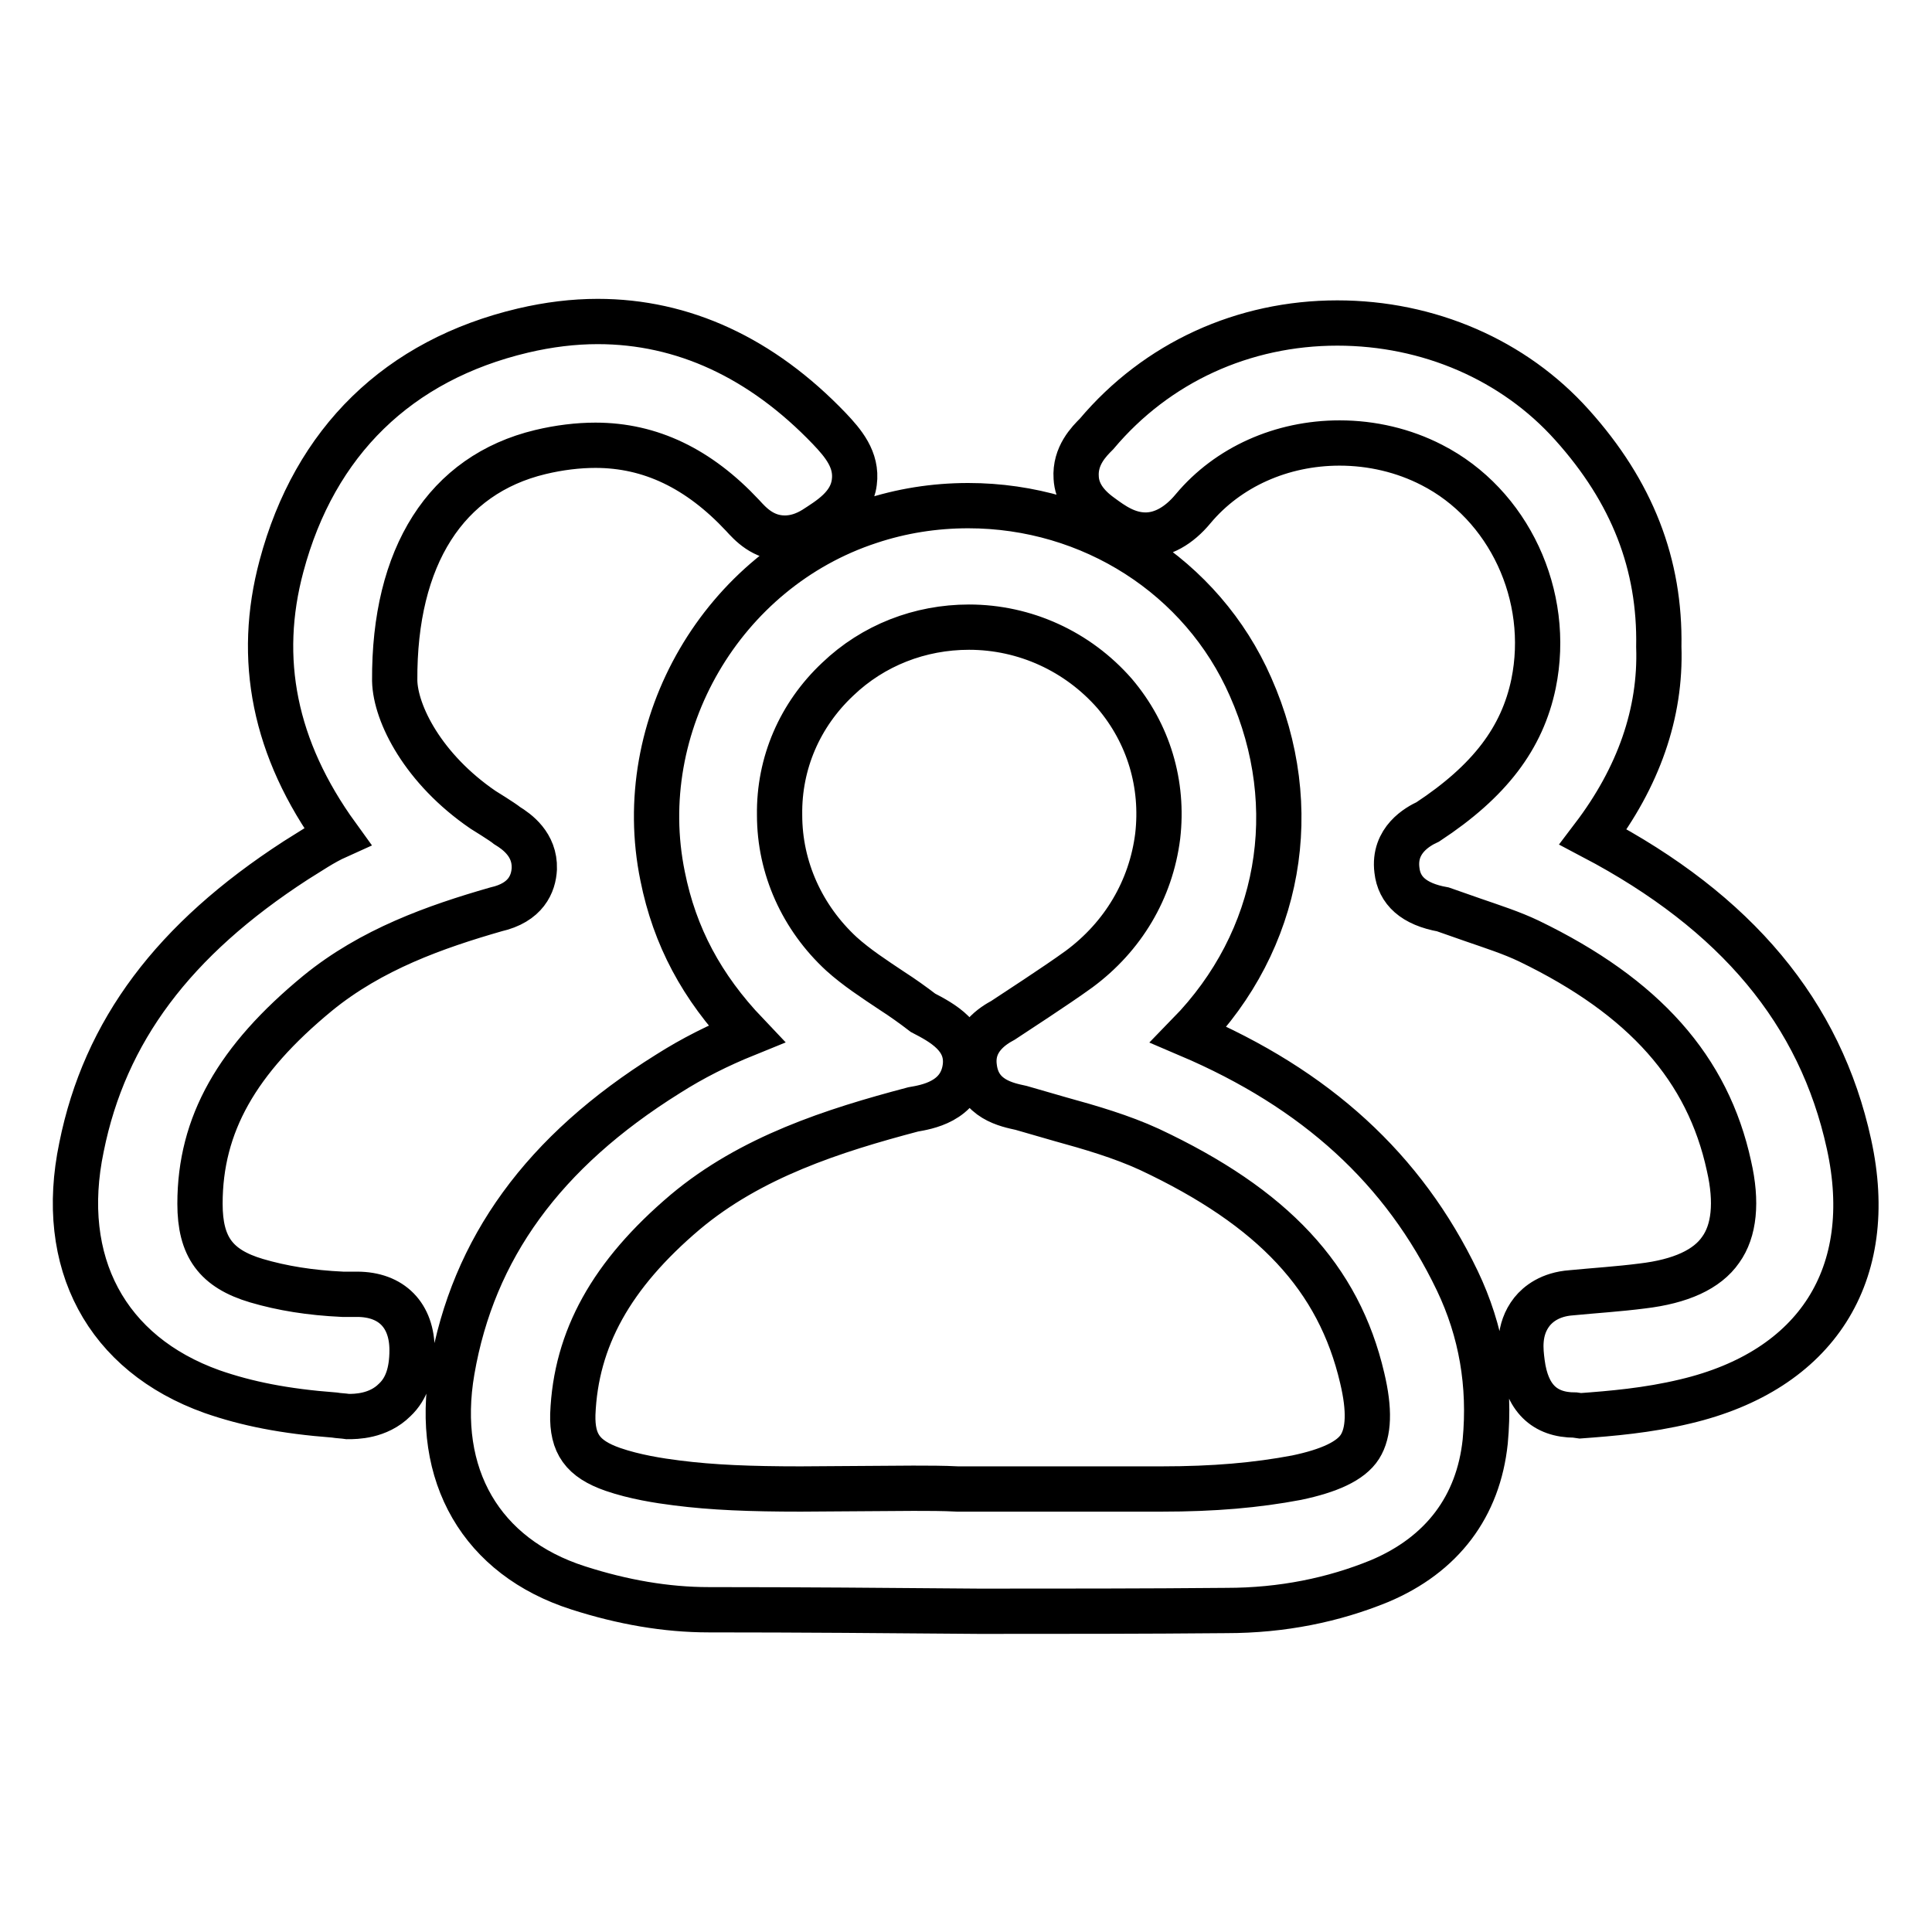 <?xml version="1.0" encoding="utf-8"?>
<!-- Svg Vector Icons : http://www.onlinewebfonts.com/icon -->
<!DOCTYPE svg PUBLIC "-//W3C//DTD SVG 1.1//EN" "http://www.w3.org/Graphics/SVG/1.1/DTD/svg11.dtd">
<svg version="1.1" xmlns="http://www.w3.org/2000/svg" xmlns:xlink="http://www.w3.org/1999/xlink" x="0px" y="0px" viewBox="0 0 256 256" enable-background="new 0 0 256 256" xml:space="preserve">
<g> <path stroke-width="6" fill-opacity="0" stroke="#000000"  d="M93.9,213.3c-5.6,0-11.4-1-17.3-2.9c-12.8-4.1-19.1-14.9-16.7-28.8c2.8-16.2,12.1-29,28.6-39.3 c3.3-2.1,6.7-3.8,10.4-5.3c-5.9-6.2-9.5-12.9-11.1-20.9c-4.1-20,7.9-40.6,27.4-47c4.2-1.4,8.6-2.1,13.1-2.1c16.3,0,31,9.4,37.4,24 c7.1,16,4,33.6-8.2,46.1c16.9,7.2,28.5,17.8,35.6,32.6c3.2,6.7,4.4,13.8,3.7,21.3c-0.9,8.6-5.7,15-14,18.5 c-6.1,2.5-12.9,3.9-20.3,3.9c-10.9,0.1-21.8,0.1-32.7,0.1C117.8,213.4,105.9,213.3,93.9,213.3L93.9,213.3z M128.4,83.1 c-6.5,0-12.7,2.4-17.4,6.9c-5,4.7-7.8,11.1-7.7,18c0,7,3,13.6,8.2,18.4c2,1.8,4.3,3.3,6.7,4.9c1.4,0.9,2.8,1.9,4.1,2.9 c2.5,1.3,6.1,3.2,5.6,7.2c-0.6,4.6-5.2,5.3-6.9,5.6c-10.6,2.8-21.5,6.3-30.2,13.6c-9.8,8.3-14.5,16.8-14.9,26.8 c-0.1,3.9,1.3,5.9,5.3,7.3c2.9,1,6.1,1.5,8.5,1.8c4.7,0.6,9.7,0.8,16.4,0.8l14.9-0.1c2,0,4,0,5.9,0.1l27,0c7,0,12.6-0.5,17.9-1.5 c4.3-0.9,7.2-2.2,8.4-4.1c1.2-1.9,1.3-4.9,0.3-9.1c-3.1-13.3-11.8-22.6-28.2-30.3c-3.7-1.7-7.8-2.9-11.8-4c-1.7-0.5-3.5-1-5.2-1.5 c-1.8-0.4-5.7-1.1-6.2-5.4c-0.5-3.8,2.7-5.6,3.8-6.2l4.4-2.9c2.1-1.4,3.9-2.6,5.7-3.9c5.8-4.3,9.5-10.5,10.4-17.6 c0.8-6.9-1.2-13.6-5.7-18.9C142.8,86.3,135.8,83.1,128.4,83.1L128.4,83.1z M44.3,187.5c-6.6-0.5-11.6-1.5-16.2-3.1 c-14-5-20.5-17.1-17.3-32.4c3.1-15.4,12.2-27.5,28.4-38c1.8-1.1,3.5-2.3,5.5-3.2C36.3,99.2,34,87.3,37.3,75 c4.4-16.5,15.5-27.3,32-31.2c3.4-0.8,6.7-1.2,9.9-1.2c11.3,0,21.7,4.8,30.7,14.2c1.8,1.9,3.7,4.1,3.3,7.1c-0.4,3.2-3.3,4.9-5.3,6.2 c-1.3,0.8-2.6,1.2-3.9,1.2c-2.9,0-4.6-1.9-5.6-3c-5.8-6.2-12.2-9.3-19.5-9.3c-2.3,0-4.8,0.3-7.3,0.9c-12.5,3-19.4,13.8-19.3,30.3 c0.1,4.4,3.8,11.7,11.7,17.1c0,0,2.6,1.6,3.2,2.1c1.3,0.8,3.7,2.5,3.6,5.7c-0.1,2-1.1,4.5-5.1,5.4c-8,2.3-16.5,5.3-23.6,11.1 c-10.7,8.8-15.6,17.4-15.6,27.9c0,5.7,2.1,8.6,7.5,10.2c3.4,1,7.1,1.6,11.4,1.8l1.9,0c4.6,0,7.3,2.8,7.3,7.4c0,2.9-0.7,5.1-2.3,6.6 c-2.2,2.2-5.2,2.2-6.2,2.2C45.4,187.6,44.9,187.6,44.3,187.5L44.3,187.5z M208.7,187.5c-4.1,0-6.4-2.3-7-6.9 c-0.2-1.6-0.6-4.4,1.3-6.8c0.8-1,2.4-2.3,5.2-2.5c3.1-0.3,6.3-0.5,9.4-0.9c5.1-0.6,8.6-2.2,10.4-4.8c1.8-2.5,2.2-6.3,1.1-11.1 c-2.8-12.9-11.2-22.4-26.5-29.8c-2.3-1.1-4.8-1.9-7.4-2.8l-4-1.4c-3.9-0.7-5.8-2.5-6.1-5.2c-0.5-4,2.8-5.8,4.1-6.4 c8.2-5.4,12.5-11.1,14-18.3c2.4-11.7-3.3-23.8-13.5-29c-3.7-1.9-7.9-2.9-12.2-2.9c-7.7,0-14.8,3.2-19.4,8.7 c-1.9,2.3-4.1,3.5-6.3,3.5c-2.5,0-4.4-1.4-5.9-2.5c-2.1-1.5-3.2-3.2-3.3-5.1c-0.2-2.9,1.7-4.8,2.7-5.8c8-9.5,19.5-14.7,31.9-14.7 c12.1,0,23.4,4.9,31.1,13.5c8,8.9,11.7,18.5,11.5,29.4c0.3,8.8-2.7,17.3-8.7,25.2c19,10,30.1,23.3,33.9,40.7 c3.8,17.3-4.3,30-21.7,34.1c-5,1.2-9.8,1.6-13.9,1.9L208.7,187.5L208.7,187.5z"/></g>
</svg>